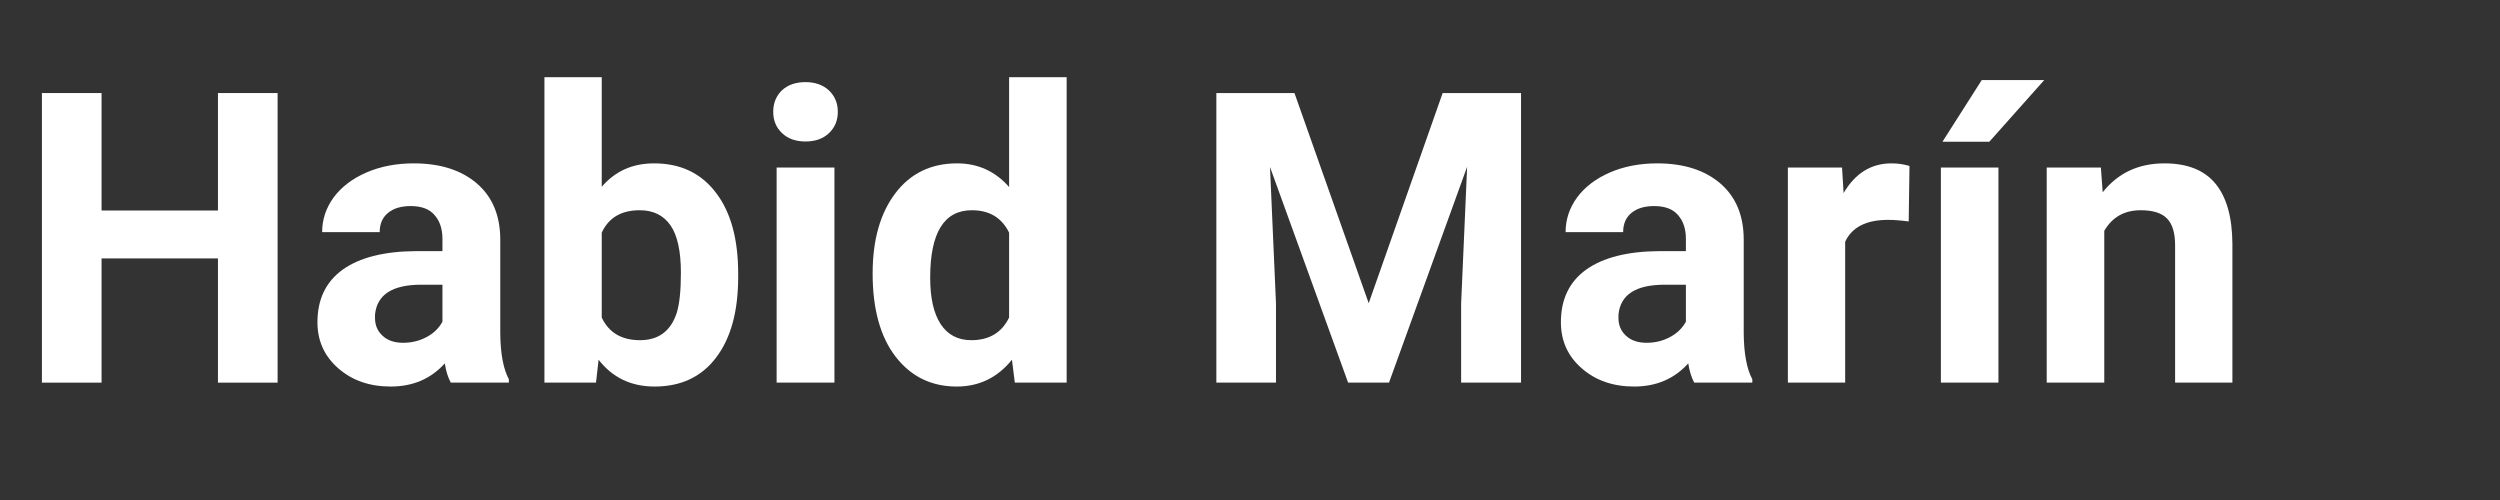 <?xml version="1.0" encoding="UTF-8"?>
<svg xmlns="http://www.w3.org/2000/svg" xmlns:xlink="http://www.w3.org/1999/xlink" width="200" zoomAndPan="magnify" viewBox="0 0 150 30" height="40" preserveAspectRatio="xMidYMid meet" version="1.0">
  <rect x="0" y="0" width="150" height="30" fill="#333333" stroke="none"/>
  <defs>
    <g></g>
    <clipPath id="8bca02f341">
      <path d="M 2.418 5 L 17 5 L 17 23 L 2.418 23 Z M 2.418 5 " clip-rule="nonzero"></path>
    </clipPath>
  </defs>
  <g clip-path="url(#8bca02f341)">
    <g fill="#ffffff" fill-opacity="1">
      <g transform="translate(0.968, 22.958)">
        <g>
          <path d="M 15.688 0 L 12.109 0 L 12.109 -7.453 L 5.125 -7.453 L 5.125 0 L 1.547 0 L 1.547 -17.375 L 5.125 -17.375 L 5.125 -10.328 L 12.109 -10.328 L 12.109 -17.375 L 15.688 -17.375 Z M 15.688 0 "></path>
        </g>
      </g>
    </g>
  </g>
  <g fill="#ffffff" fill-opacity="1">
    <g transform="translate(18.235, 22.958)">
      <g>
        <path d="M 8.812 0 C 8.645 -0.312 8.523 -0.695 8.453 -1.156 C 7.617 -0.227 6.535 0.234 5.203 0.234 C 3.941 0.234 2.895 -0.129 2.062 -0.859 C 1.227 -1.586 0.812 -2.508 0.812 -3.625 C 0.812 -5 1.316 -6.051 2.328 -6.781 C 3.348 -7.508 4.816 -7.879 6.734 -7.891 L 8.312 -7.891 L 8.312 -8.625 C 8.312 -9.219 8.156 -9.691 7.844 -10.047 C 7.539 -10.41 7.062 -10.594 6.406 -10.594 C 5.82 -10.594 5.363 -10.453 5.031 -10.172 C 4.707 -9.898 4.547 -9.52 4.547 -9.031 L 1.094 -9.031 C 1.094 -9.781 1.32 -10.473 1.781 -11.109 C 2.25 -11.742 2.906 -12.242 3.75 -12.609 C 4.594 -12.973 5.539 -13.156 6.594 -13.156 C 8.176 -13.156 9.438 -12.754 10.375 -11.953 C 11.312 -11.148 11.781 -10.023 11.781 -8.578 L 11.781 -2.984 C 11.789 -1.754 11.961 -0.828 12.297 -0.203 L 12.297 0 Z M 5.953 -2.391 C 6.461 -2.391 6.93 -2.504 7.359 -2.734 C 7.785 -2.961 8.102 -3.27 8.312 -3.656 L 8.312 -5.875 L 7.031 -5.875 C 5.301 -5.875 4.379 -5.273 4.266 -4.078 L 4.266 -3.875 C 4.266 -3.445 4.414 -3.094 4.719 -2.812 C 5.02 -2.531 5.43 -2.391 5.953 -2.391 Z M 5.953 -2.391 "></path>
      </g>
    </g>
  </g>
  <g fill="#ffffff" fill-opacity="1">
    <g transform="translate(31.338, 22.958)">
      <g>
        <path d="M 12.953 -6.344 C 12.953 -4.27 12.508 -2.656 11.625 -1.5 C 10.75 -0.344 9.52 0.234 7.938 0.234 C 6.531 0.234 5.41 -0.301 4.578 -1.375 L 4.422 0 L 1.328 0 L 1.328 -18.328 L 4.766 -18.328 L 4.766 -11.75 C 5.566 -12.688 6.613 -13.156 7.906 -13.156 C 9.488 -13.156 10.723 -12.57 11.609 -11.406 C 12.504 -10.25 12.953 -8.625 12.953 -6.531 Z M 9.516 -6.594 C 9.516 -7.895 9.305 -8.844 8.891 -9.438 C 8.473 -10.039 7.859 -10.344 7.047 -10.344 C 5.941 -10.344 5.18 -9.895 4.766 -9 L 4.766 -3.906 C 5.191 -3 5.957 -2.547 7.062 -2.547 C 8.176 -2.547 8.91 -3.094 9.266 -4.188 C 9.43 -4.707 9.516 -5.508 9.516 -6.594 Z M 9.516 -6.594 "></path>
      </g>
    </g>
  </g>
  <g fill="#ffffff" fill-opacity="1">
    <g transform="translate(45.097, 22.958)">
      <g>
        <path d="M 4.969 0 L 1.5 0 L 1.5 -12.906 L 4.969 -12.906 Z M 1.297 -16.25 C 1.297 -16.77 1.469 -17.195 1.812 -17.531 C 2.164 -17.863 2.641 -18.031 3.234 -18.031 C 3.816 -18.031 4.285 -17.863 4.641 -17.531 C 4.992 -17.195 5.172 -16.77 5.172 -16.25 C 5.172 -15.727 4.992 -15.301 4.641 -14.969 C 4.285 -14.633 3.816 -14.469 3.234 -14.469 C 2.648 -14.469 2.18 -14.633 1.828 -14.969 C 1.473 -15.301 1.297 -15.727 1.297 -16.25 Z M 1.297 -16.25 "></path>
      </g>
    </g>
  </g>
  <g fill="#ffffff" fill-opacity="1">
    <g transform="translate(51.577, 22.958)">
      <g>
        <path d="M 0.781 -6.547 C 0.781 -8.555 1.234 -10.16 2.141 -11.359 C 3.047 -12.555 4.281 -13.156 5.844 -13.156 C 7.102 -13.156 8.145 -12.68 8.969 -11.734 L 8.969 -18.328 L 12.422 -18.328 L 12.422 0 L 9.312 0 L 9.141 -1.375 C 8.273 -0.301 7.172 0.234 5.828 0.234 C 4.305 0.234 3.082 -0.363 2.156 -1.562 C 1.238 -2.758 0.781 -4.422 0.781 -6.547 Z M 4.234 -6.297 C 4.234 -5.086 4.441 -4.16 4.859 -3.516 C 5.285 -2.867 5.898 -2.547 6.703 -2.547 C 7.773 -2.547 8.531 -3 8.969 -3.906 L 8.969 -9 C 8.531 -9.895 7.785 -10.344 6.734 -10.344 C 5.066 -10.344 4.234 -8.992 4.234 -6.297 Z M 4.234 -6.297 "></path>
      </g>
    </g>
  </g>
  <g fill="#ffffff" fill-opacity="1">
    <g transform="translate(65.348, 22.958)">
      <g></g>
    </g>
  </g>
  <g fill="#ffffff" fill-opacity="1">
    <g transform="translate(71.434, 22.958)">
      <g>
        <path d="M 6.234 -17.375 L 10.688 -4.766 L 15.125 -17.375 L 19.828 -17.375 L 19.828 0 L 16.234 0 L 16.234 -4.75 L 16.594 -12.953 L 11.906 0 L 9.453 0 L 4.766 -12.938 L 5.125 -4.75 L 5.125 0 L 1.547 0 L 1.547 -17.375 Z M 6.234 -17.375 "></path>
      </g>
    </g>
  </g>
  <g fill="#ffffff" fill-opacity="1">
    <g transform="translate(92.842, 22.958)">
      <g>
        <path d="M 8.812 0 C 8.645 -0.312 8.523 -0.695 8.453 -1.156 C 7.617 -0.227 6.535 0.234 5.203 0.234 C 3.941 0.234 2.895 -0.129 2.062 -0.859 C 1.227 -1.586 0.812 -2.508 0.812 -3.625 C 0.812 -5 1.316 -6.051 2.328 -6.781 C 3.348 -7.508 4.816 -7.879 6.734 -7.891 L 8.312 -7.891 L 8.312 -8.625 C 8.312 -9.219 8.156 -9.691 7.844 -10.047 C 7.539 -10.41 7.062 -10.594 6.406 -10.594 C 5.82 -10.594 5.363 -10.453 5.031 -10.172 C 4.707 -9.898 4.547 -9.52 4.547 -9.031 L 1.094 -9.031 C 1.094 -9.781 1.32 -10.473 1.781 -11.109 C 2.25 -11.742 2.906 -12.242 3.75 -12.609 C 4.594 -12.973 5.539 -13.156 6.594 -13.156 C 8.176 -13.156 9.438 -12.754 10.375 -11.953 C 11.312 -11.148 11.781 -10.023 11.781 -8.578 L 11.781 -2.984 C 11.789 -1.754 11.961 -0.828 12.297 -0.203 L 12.297 0 Z M 5.953 -2.391 C 6.461 -2.391 6.93 -2.504 7.359 -2.734 C 7.785 -2.961 8.102 -3.27 8.312 -3.656 L 8.312 -5.875 L 7.031 -5.875 C 5.301 -5.875 4.379 -5.273 4.266 -4.078 L 4.266 -3.875 C 4.266 -3.445 4.414 -3.094 4.719 -2.812 C 5.02 -2.531 5.43 -2.391 5.953 -2.391 Z M 5.953 -2.391 "></path>
      </g>
    </g>
  </g>
  <g fill="#ffffff" fill-opacity="1">
    <g transform="translate(105.944, 22.958)">
      <g>
        <path d="M 8.578 -9.672 C 8.109 -9.734 7.695 -9.766 7.344 -9.766 C 6.031 -9.766 5.172 -9.328 4.766 -8.453 L 4.766 0 L 1.328 0 L 1.328 -12.906 L 4.578 -12.906 L 4.672 -11.375 C 5.367 -12.562 6.328 -13.156 7.547 -13.156 C 7.93 -13.156 8.289 -13.102 8.625 -13 Z M 8.578 -9.672 "></path>
      </g>
    </g>
  </g>
  <g fill="#ffffff" fill-opacity="1">
    <g transform="translate(114.859, 22.958)">
      <g>
        <path d="M 5.047 0 L 1.594 0 L 1.594 -12.906 L 5.047 -12.906 Z M 4.047 -18.156 L 7.797 -18.156 L 4.5 -14.453 L 1.688 -14.453 Z M 4.047 -18.156 "></path>
      </g>
    </g>
  </g>
  <g fill="#ffffff" fill-opacity="1">
    <g transform="translate(121.553, 22.958)">
      <g>
        <path d="M 4.5 -12.906 L 4.609 -11.422 C 5.523 -12.578 6.758 -13.156 8.312 -13.156 C 9.688 -13.156 10.707 -12.75 11.375 -11.938 C 12.039 -11.133 12.379 -9.938 12.391 -8.344 L 12.391 0 L 8.953 0 L 8.953 -8.25 C 8.953 -8.988 8.789 -9.52 8.469 -9.844 C 8.156 -10.176 7.629 -10.344 6.891 -10.344 C 5.91 -10.344 5.18 -9.93 4.703 -9.109 L 4.703 0 L 1.25 0 L 1.25 -12.906 Z M 4.5 -12.906 "></path>
      </g>
    </g>
  </g>
</svg>
